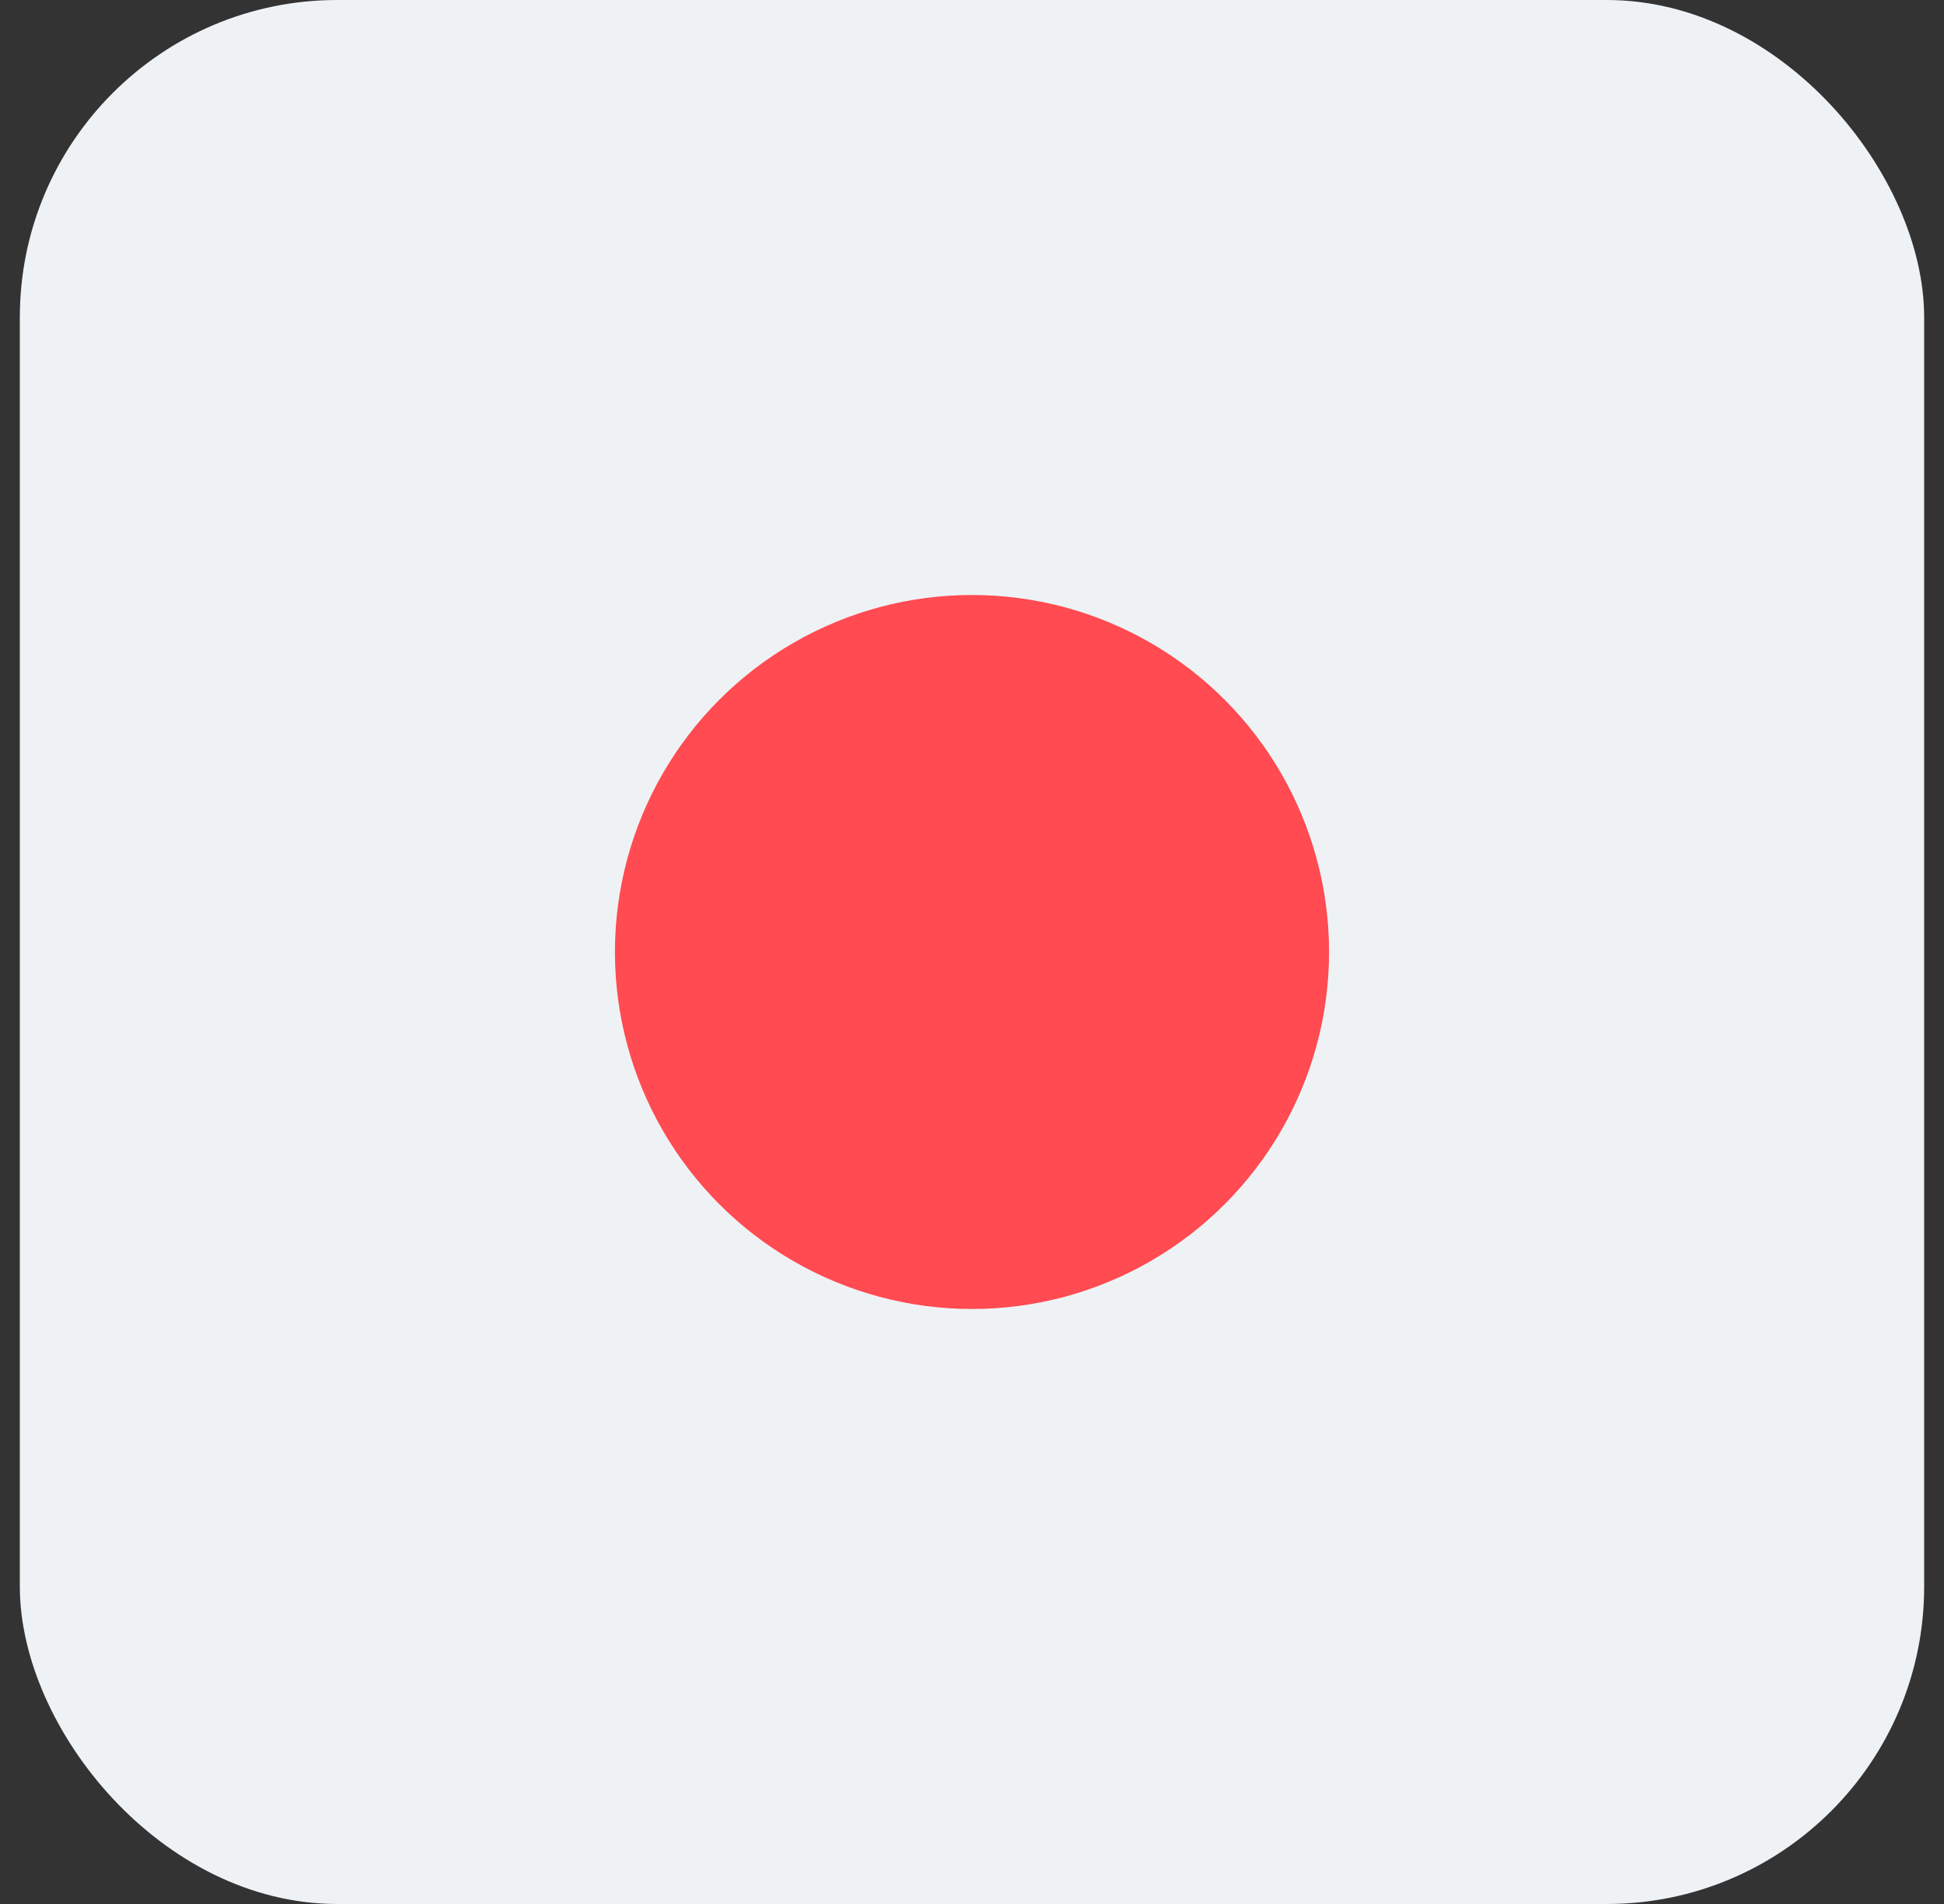 <svg width="49" height="48" viewBox="0 0 49 48" fill="none" xmlns="http://www.w3.org/2000/svg">
    <rect x="0" y="0" width="49" height="48" fill="#333333" stroke="none"/>
    <rect x="0.5" width="48" height="48" rx="8" fill="#EFF2F5"/>
    <circle cx="24.5" cy="24" r="9" fill="#FF4B51"/>
</svg>